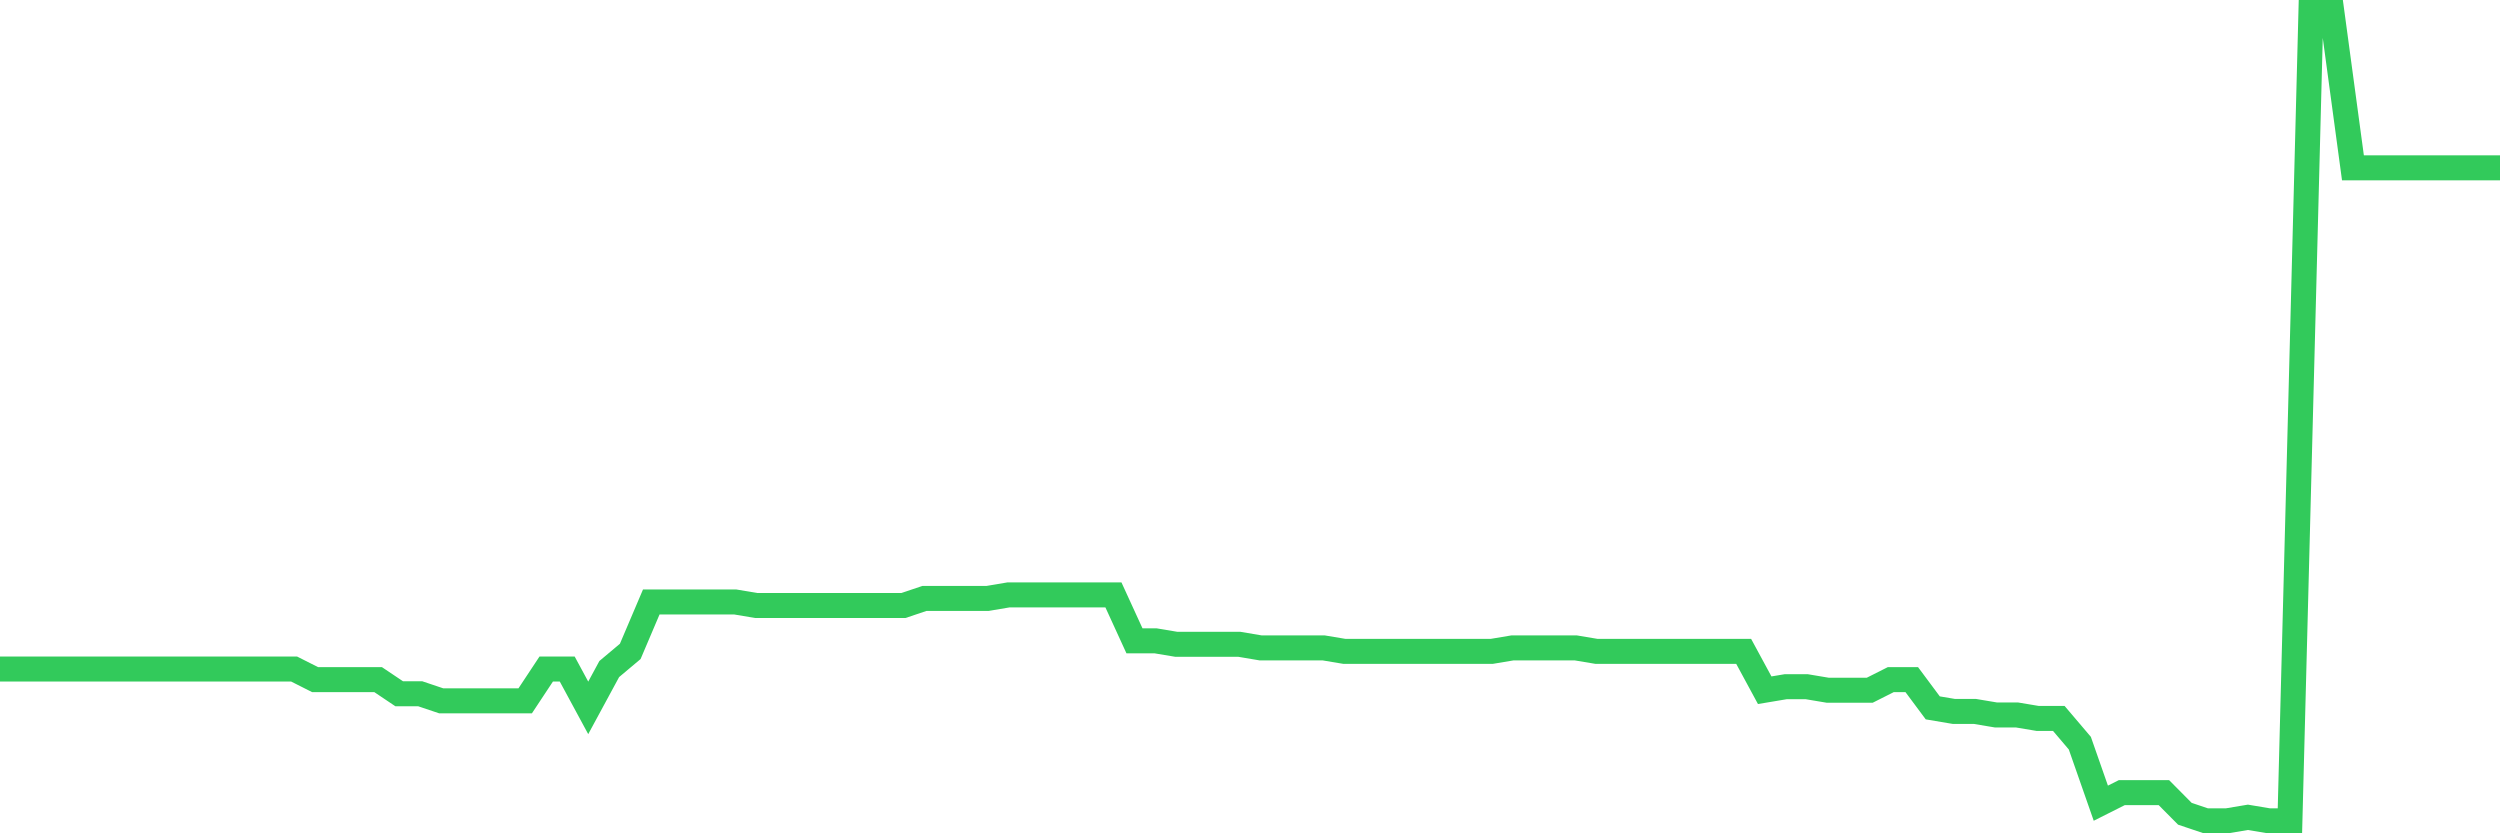 <svg
  xmlns="http://www.w3.org/2000/svg"
  xmlns:xlink="http://www.w3.org/1999/xlink"
  width="120"
  height="40"
  viewBox="0 0 120 40"
  preserveAspectRatio="none"
>
  <polyline
    points="0,32.114 1.008,32.114 2.017,32.114 3.025,32.114 4.034,32.114 5.042,32.114 6.05,32.114 7.059,32.114 8.067,32.114 9.076,32.114 10.084,32.114 11.092,32.114 12.101,32.114 13.109,32.114 14.118,32.114 15.126,32.623 16.134,32.623 17.143,32.623 18.151,32.623 19.16,33.3 20.168,33.3 21.176,33.639 22.185,33.639 23.193,33.639 24.202,33.639 25.21,33.639 26.218,32.114 27.227,32.114 28.235,33.978 29.244,32.114 30.252,31.267 31.261,28.895 32.269,28.895 33.277,28.895 34.286,28.895 35.294,28.895 36.303,29.065 37.311,29.065 38.319,29.065 39.328,29.065 40.336,29.065 41.345,29.065 42.353,29.065 43.361,29.065 44.37,28.726 45.378,28.726 46.387,28.726 47.395,28.726 48.403,28.556 49.412,28.556 50.42,28.556 51.429,28.556 52.437,28.556 53.445,28.556 54.454,30.759 55.462,30.759 56.471,30.928 57.479,30.928 58.487,30.928 59.496,30.928 60.504,31.098 61.513,31.098 62.521,31.098 63.529,31.098 64.538,31.267 65.546,31.267 66.555,31.267 67.563,31.267 68.571,31.267 69.58,31.267 70.588,31.267 71.597,31.267 72.605,31.098 73.613,31.098 74.622,31.098 75.63,31.098 76.639,31.267 77.647,31.267 78.655,31.267 79.664,31.267 80.672,31.267 81.681,31.267 82.689,31.267 83.697,31.267 84.706,33.131 85.714,32.962 86.723,32.962 87.731,33.131 88.739,33.131 89.748,33.131 90.756,32.623 91.765,32.623 92.773,33.978 93.782,34.148 94.79,34.148 95.798,34.317 96.807,34.317 97.815,34.486 98.824,34.486 99.832,35.672 100.84,38.553 101.849,38.045 102.857,38.045 103.866,38.045 104.874,39.061 105.882,39.4 106.891,39.4 107.899,39.231 108.908,39.4 109.916,39.4 110.924,0.6 111.933,0.6 112.941,8.055 113.95,8.055 114.958,8.055 115.966,8.055 116.975,8.055 117.983,8.055 118.992,8.055 120,8.055"
    fill="none"
    stroke="#32ca5b"
    stroke-width="1.2"
  >
  </polyline>
</svg>